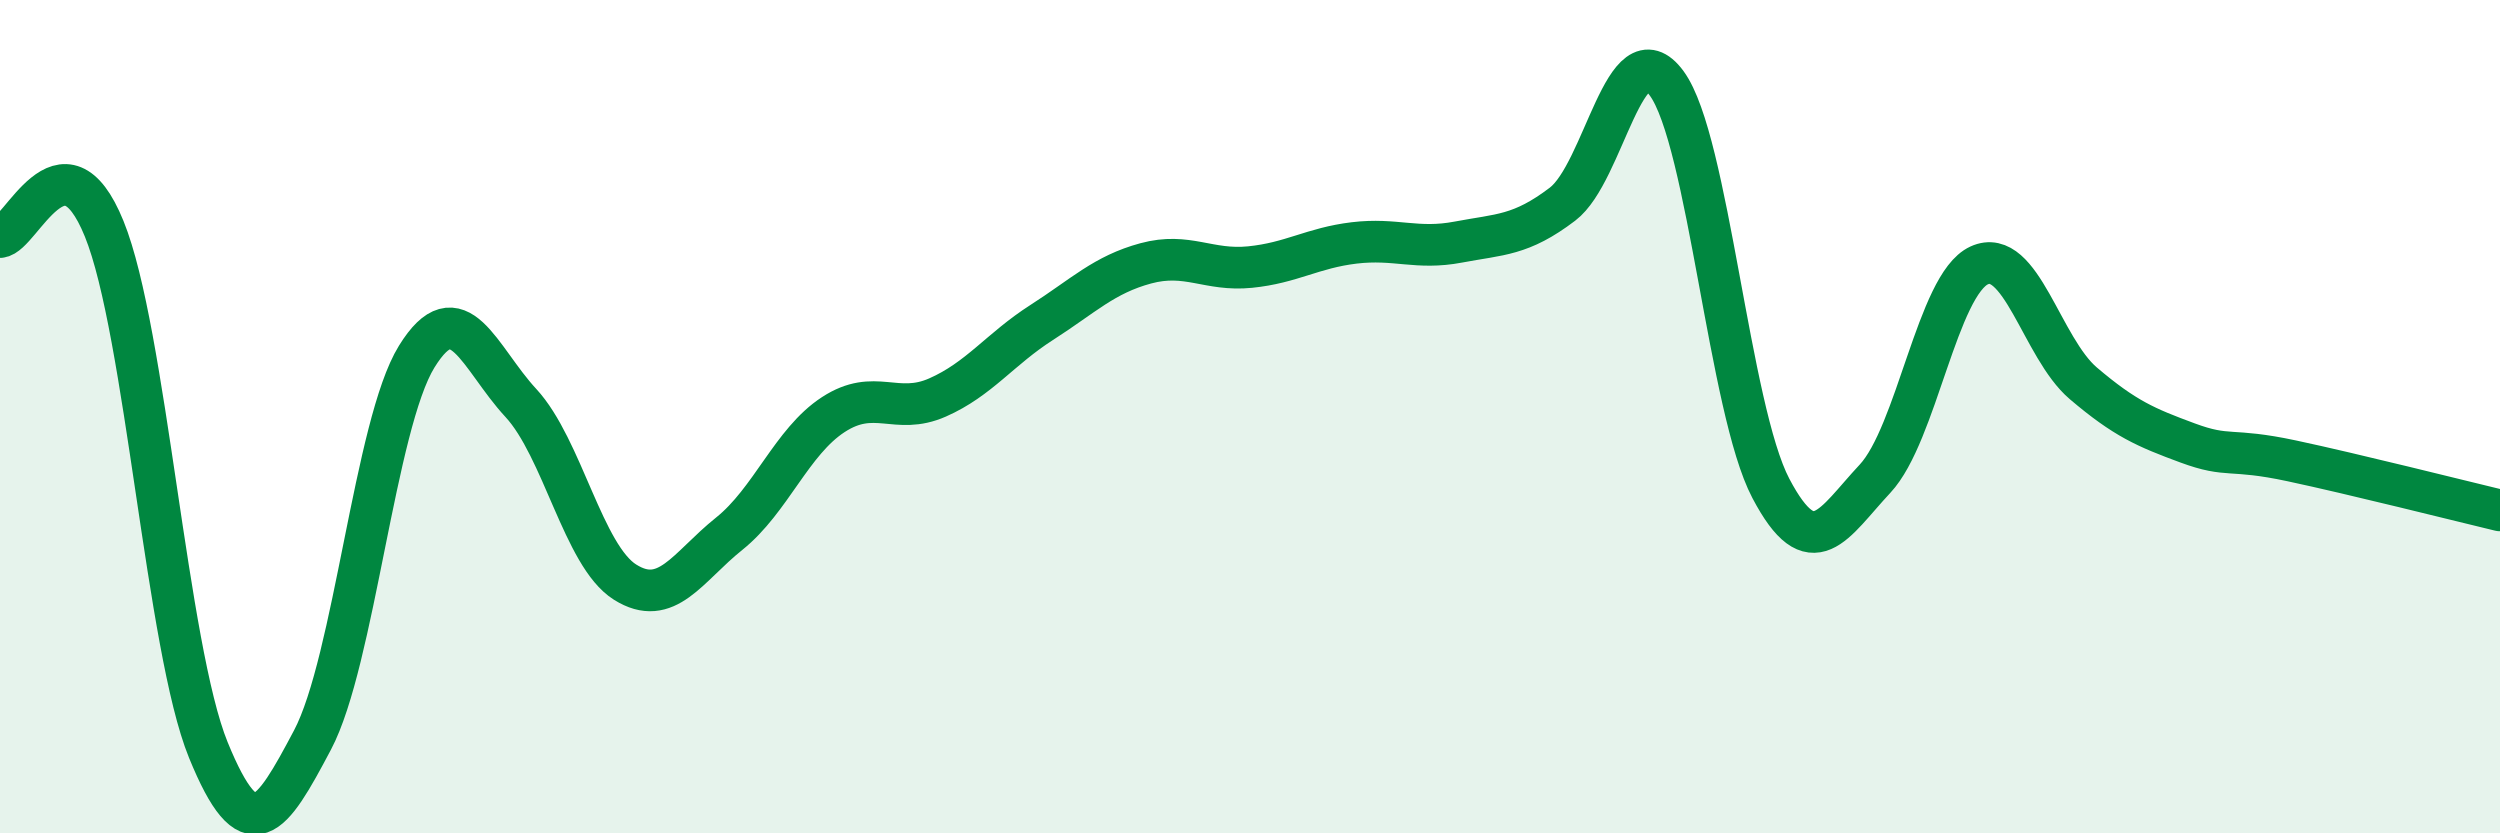 
    <svg width="60" height="20" viewBox="0 0 60 20" xmlns="http://www.w3.org/2000/svg">
      <path
        d="M 0,5.69 C 0.5,5.65 1.5,3.03 2.5,5.49 C 3.5,7.95 4,15.55 5,18 C 6,20.45 6.5,19.65 7.5,17.76 C 8.5,15.87 9,10.18 10,8.56 C 11,6.94 11.5,8.59 12.5,9.67 C 13.5,10.75 14,13.34 15,13.97 C 16,14.6 16.5,13.61 17.5,12.81 C 18.5,12.01 19,10.6 20,9.95 C 21,9.3 21.5,9.98 22.5,9.54 C 23.5,9.1 24,8.38 25,7.74 C 26,7.1 26.5,6.59 27.5,6.32 C 28.5,6.05 29,6.51 30,6.41 C 31,6.31 31.5,5.95 32.5,5.83 C 33.5,5.71 34,6 35,5.81 C 36,5.62 36.5,5.66 37.5,4.9 C 38.5,4.14 39,0.64 40,2 C 41,3.36 41.5,9.82 42.5,11.72 C 43.5,13.62 44,12.56 45,11.49 C 46,10.42 46.5,6.83 47.5,6.37 C 48.5,5.91 49,8.35 50,9.2 C 51,10.05 51.5,10.26 52.5,10.63 C 53.5,11 53.5,10.74 55,11.06 C 56.5,11.38 59,12.01 60,12.25L60 20L0 20Z"
        fill="#008740"
        opacity="0.1"
        stroke-linecap="round"
        stroke-linejoin="round"
      />
      <path
        d="M 0,5.69 C 0.5,5.65 1.5,3.03 2.5,5.49 C 3.5,7.95 4,15.55 5,18 C 6,20.45 6.5,19.65 7.5,17.76 C 8.5,15.87 9,10.18 10,8.56 C 11,6.94 11.5,8.59 12.5,9.67 C 13.5,10.75 14,13.34 15,13.97 C 16,14.6 16.5,13.61 17.5,12.81 C 18.5,12.01 19,10.6 20,9.95 C 21,9.3 21.5,9.98 22.5,9.54 C 23.5,9.1 24,8.38 25,7.74 C 26,7.1 26.5,6.59 27.5,6.32 C 28.5,6.05 29,6.51 30,6.41 C 31,6.31 31.5,5.95 32.5,5.83 C 33.5,5.71 34,6 35,5.81 C 36,5.62 36.5,5.66 37.5,4.9 C 38.5,4.14 39,0.64 40,2 C 41,3.36 41.5,9.82 42.5,11.72 C 43.5,13.62 44,12.56 45,11.49 C 46,10.42 46.5,6.83 47.5,6.37 C 48.5,5.91 49,8.35 50,9.2 C 51,10.05 51.5,10.26 52.5,10.63 C 53.5,11 53.5,10.74 55,11.06 C 56.5,11.38 59,12.01 60,12.25"
        stroke="#008740"
        stroke-width="1"
        fill="none"
        stroke-linecap="round"
        stroke-linejoin="round"
      />
    </svg>
  